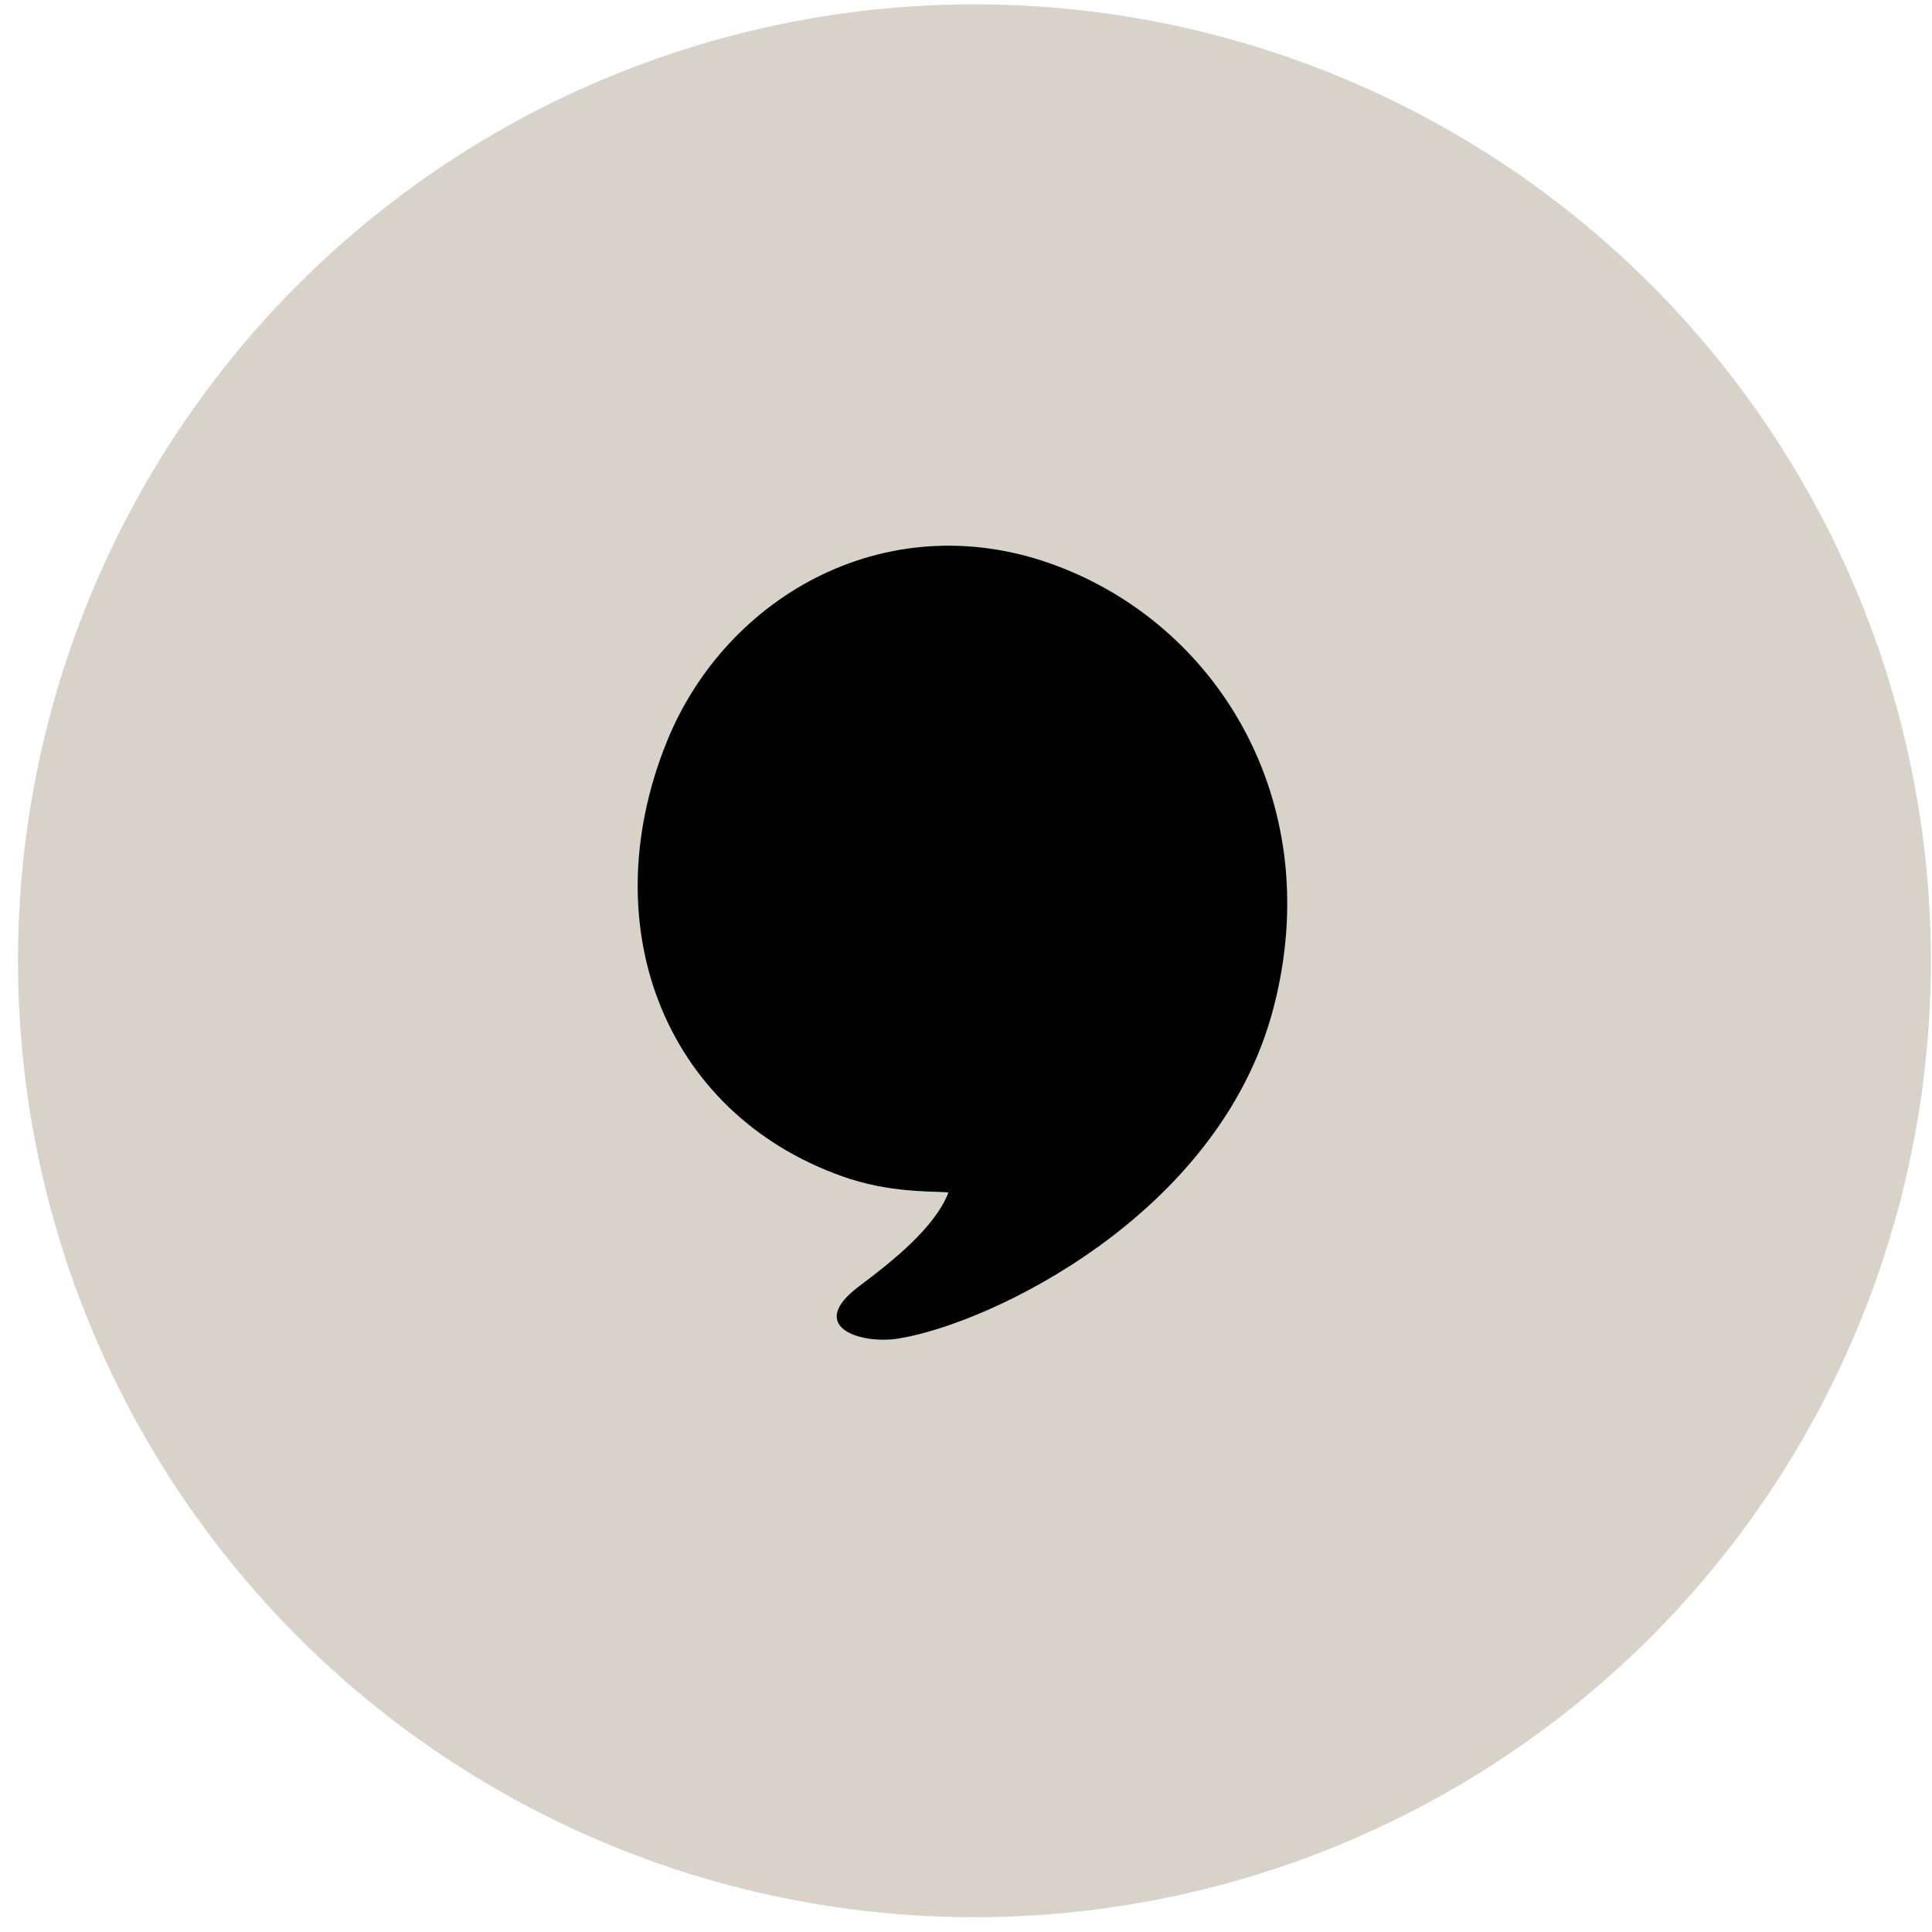 <svg width="101" height="101" viewBox="0 0 101 101" fill="none" xmlns="http://www.w3.org/2000/svg">
<circle cx="50.941" cy="50.227" r="50" fill="#D8D2C8"/>
<g clip-path="url(#clip0_3986_886)">
<path d="M44.489 61.644C46.899 62.425 49.297 62.252 49.58 62.348C48.878 64.161 46.678 65.921 44.908 67.245C42.12 69.339 44.942 70.293 46.955 69.977C51.74 69.219 63.713 63.535 66.558 52.757C69.346 42.211 63.905 32.929 55.411 29.643C46.571 26.219 37.957 31.074 34.847 38.805C30.893 48.629 34.903 58.531 44.489 61.65" fill="#010101"/>
</g>
<defs>
<clipPath id="clip0_3986_886">
<rect width="33.962" height="41.509" fill="white" transform="translate(33.336 28.527)"/>
</clipPath>
</defs>
</svg>
